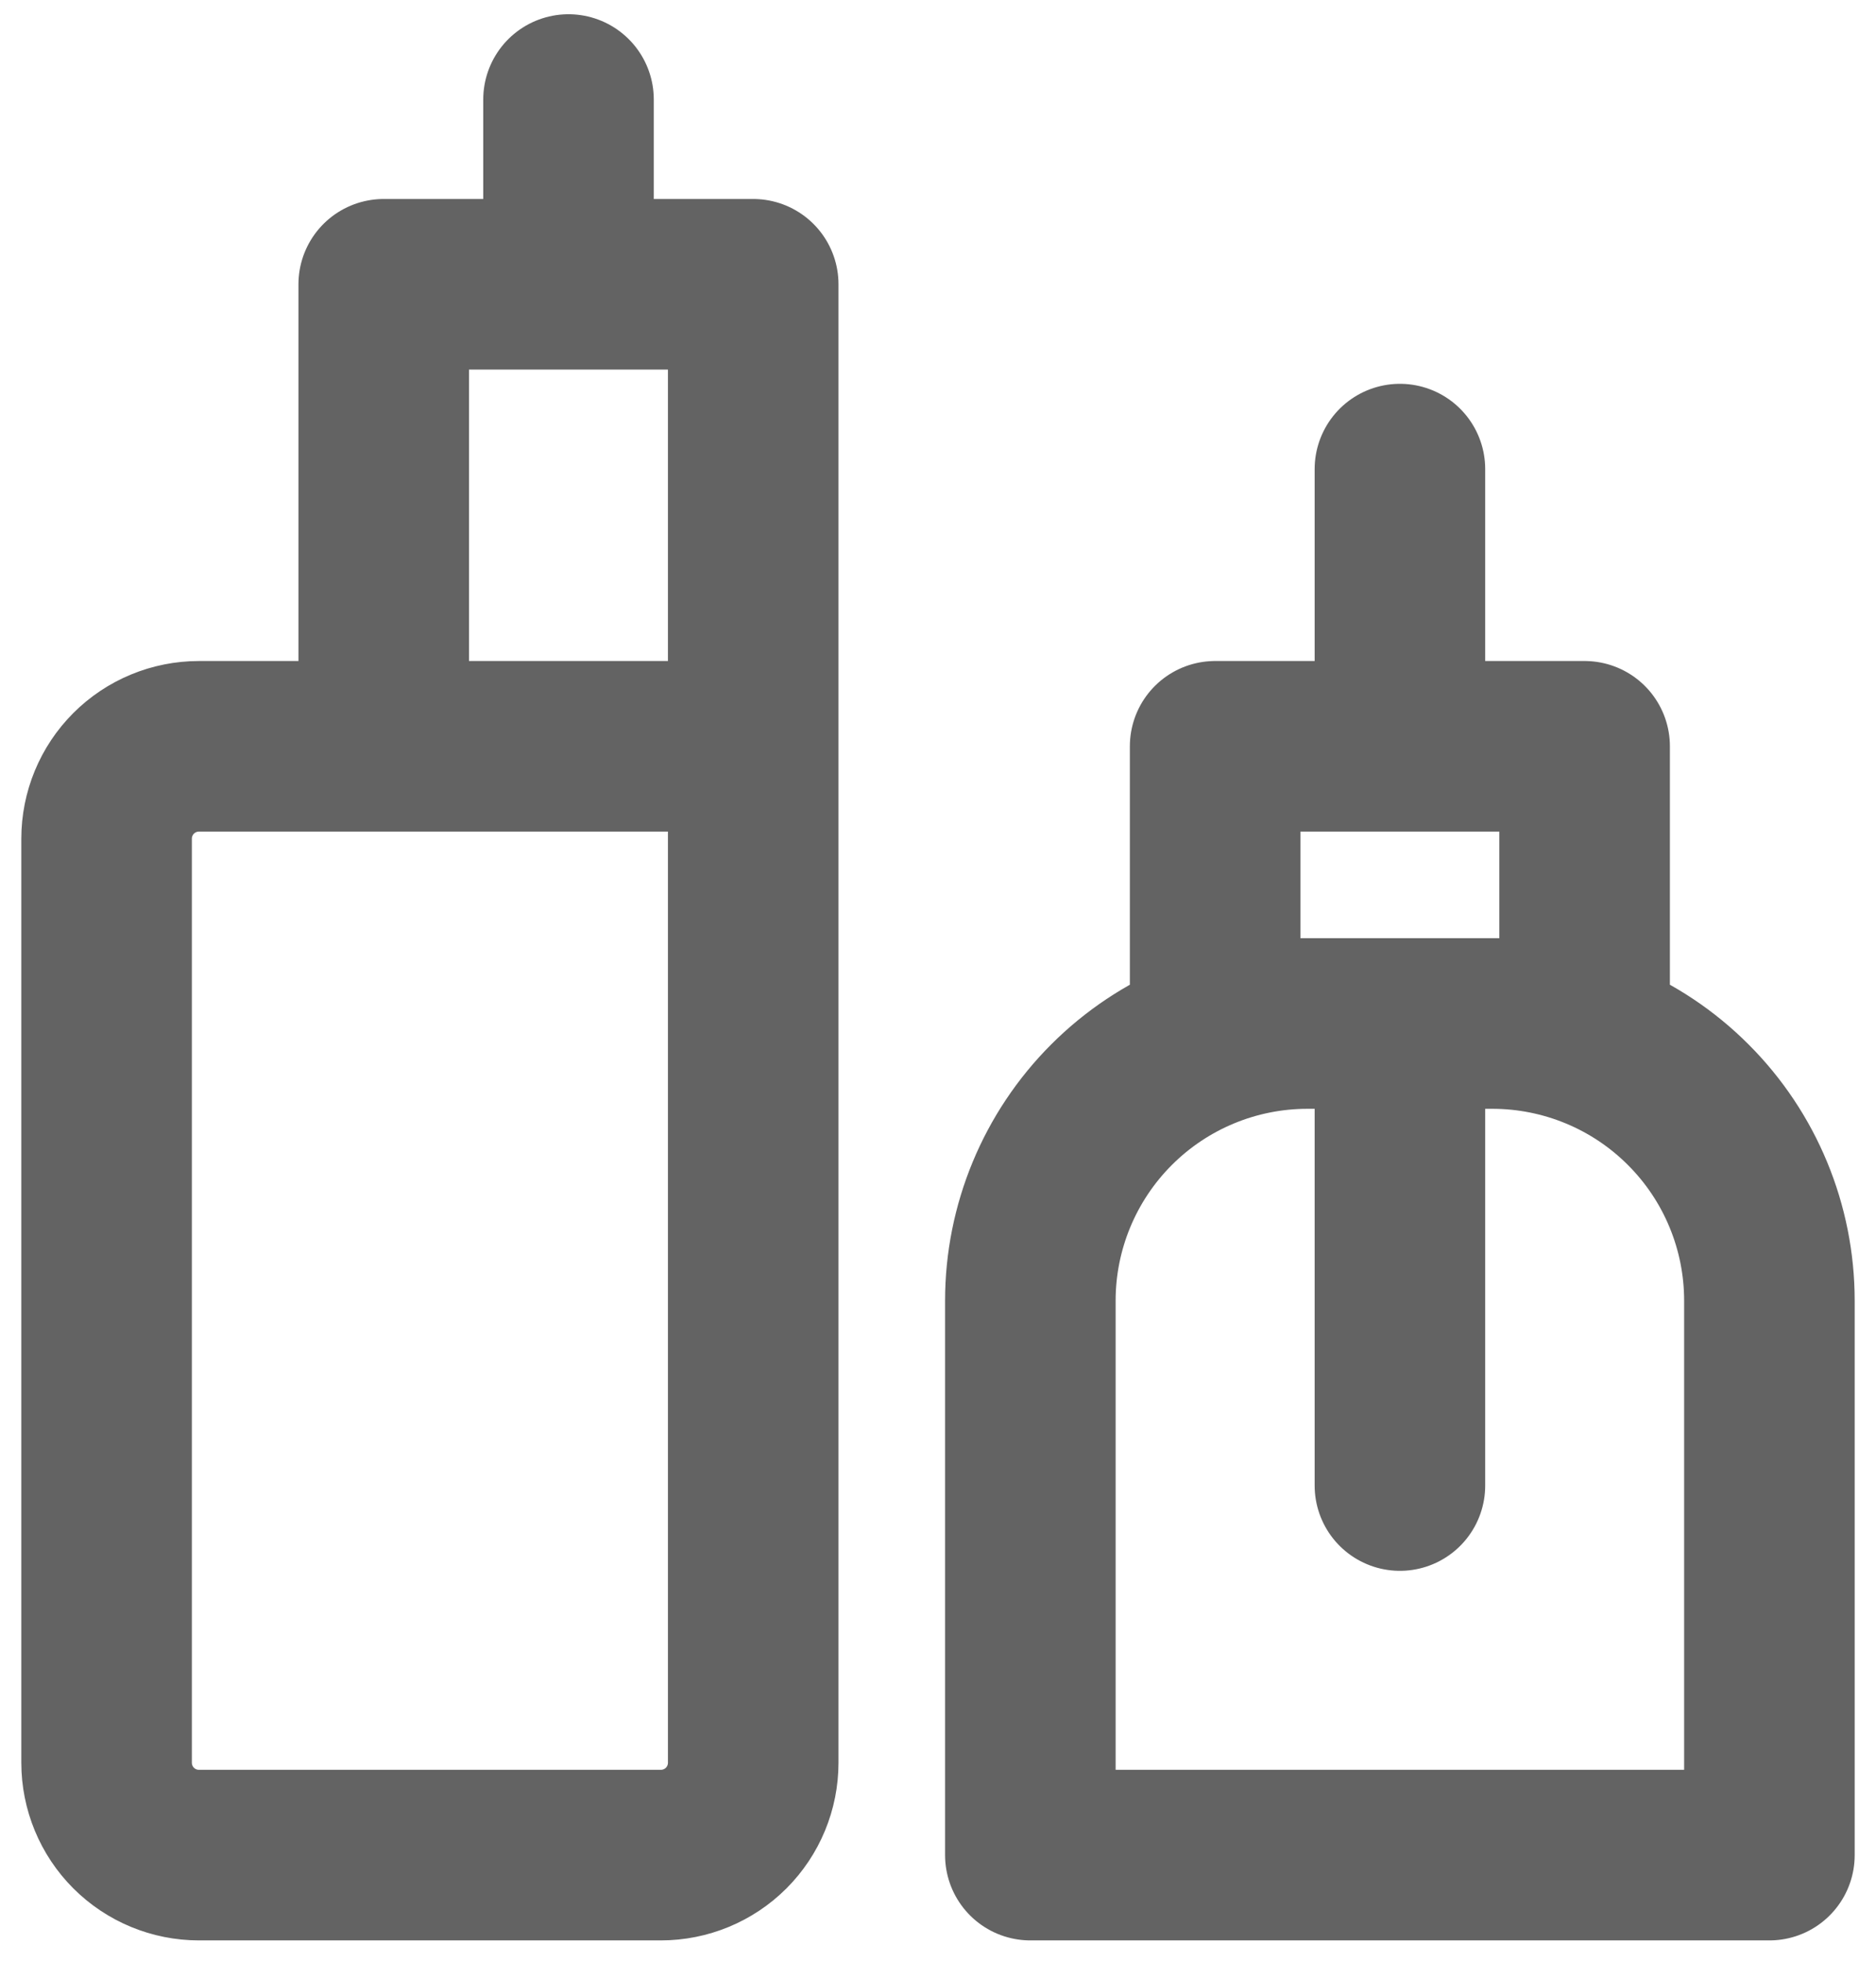<?xml version="1.0" encoding="UTF-8"?> <svg xmlns="http://www.w3.org/2000/svg" width="22" height="23" viewBox="0 0 22 23" fill="none"><path d="M8.833 8.75H2.333C2.046 8.75 1.77 8.864 1.567 9.067C1.364 9.27 1.25 9.546 1.25 9.833V20.667C1.25 20.954 1.364 21.23 1.567 21.433C1.77 21.636 2.046 21.75 2.333 21.75H7.75C8.037 21.75 8.313 21.636 8.516 21.433C8.719 21.23 8.833 20.954 8.833 20.667V8.75ZM8.833 8.75V3.333H4.5V8.75H8.833ZM6.667 3.333V1.167M16.417 8.75V5.5M16.417 17.417V12M12.083 15.25C12.083 14.388 12.426 13.561 13.035 12.952C13.645 12.342 14.471 12 15.333 12H17.5C18.362 12 19.189 12.342 19.798 12.952C20.408 13.561 20.75 14.388 20.75 15.25V21.75H12.083V15.25ZM14.25 8.75H18.583V12H14.25V8.75Z" stroke="#636363" stroke-width="2" stroke-linecap="round" stroke-linejoin="round"></path></svg> 